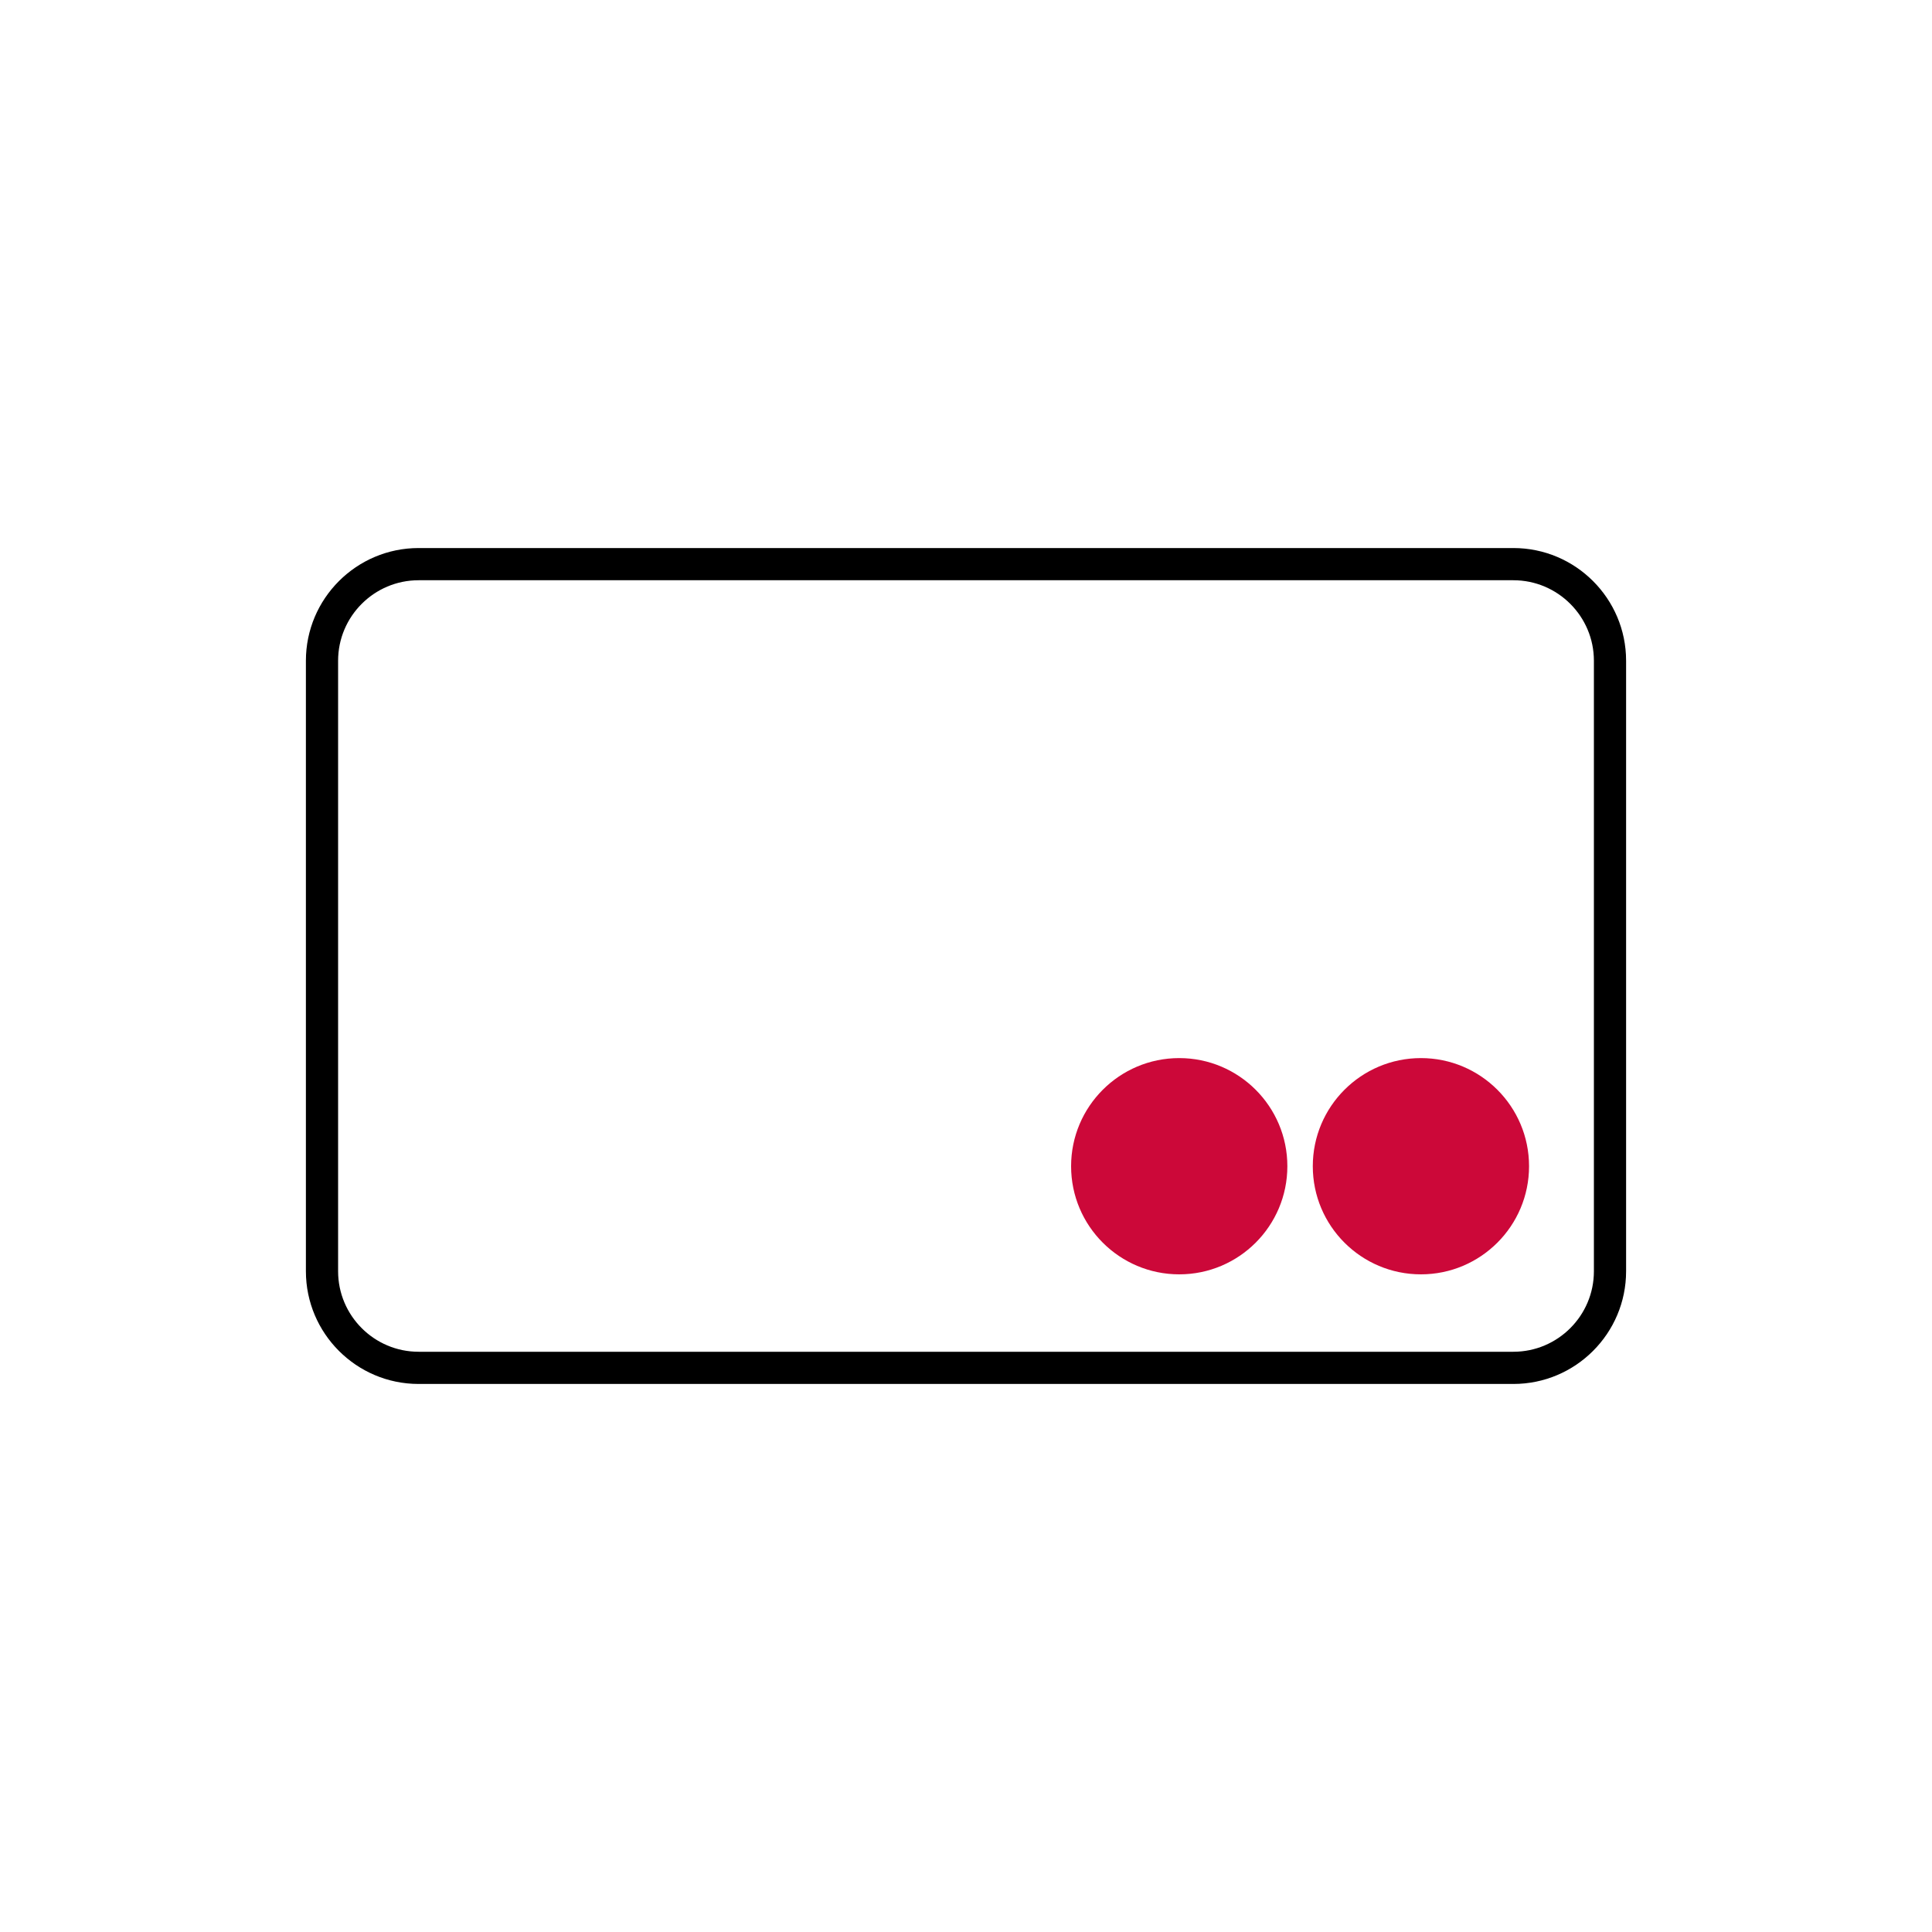 <?xml version="1.0" encoding="UTF-8"?><svg id="Calque_1" xmlns="http://www.w3.org/2000/svg" viewBox="0 0 300 300"><path d="M235,214.9H65c-9.65,0-17.5-7.85-17.5-17.5V102.6c0-9.65,7.85-17.5,17.5-17.5H235c9.65,0,17.5,7.85,17.5,17.5v94.8c0,9.65-7.85,17.5-17.5,17.5ZM65,90.1c-6.89,0-12.5,5.61-12.5,12.5v94.8c0,6.89,5.61,12.5,12.5,12.5H235c6.89,0,12.5-5.61,12.5-12.5V102.6c0-6.89-5.61-12.5-12.5-12.5H65Z"/><path d="M166.32,181.09c0,9.27,7.52,16.79,16.79,16.79s16.79-7.52,16.79-16.79-7.52-16.79-16.79-16.79-16.79,7.52-16.79,16.79" fill="#cc0839"/><path d="M203.85,181.09c0,9.27,7.52,16.79,16.79,16.79s16.79-7.52,16.79-16.79-7.52-16.79-16.79-16.79-16.79,7.52-16.79,16.79" fill="#cc0839"/></svg>